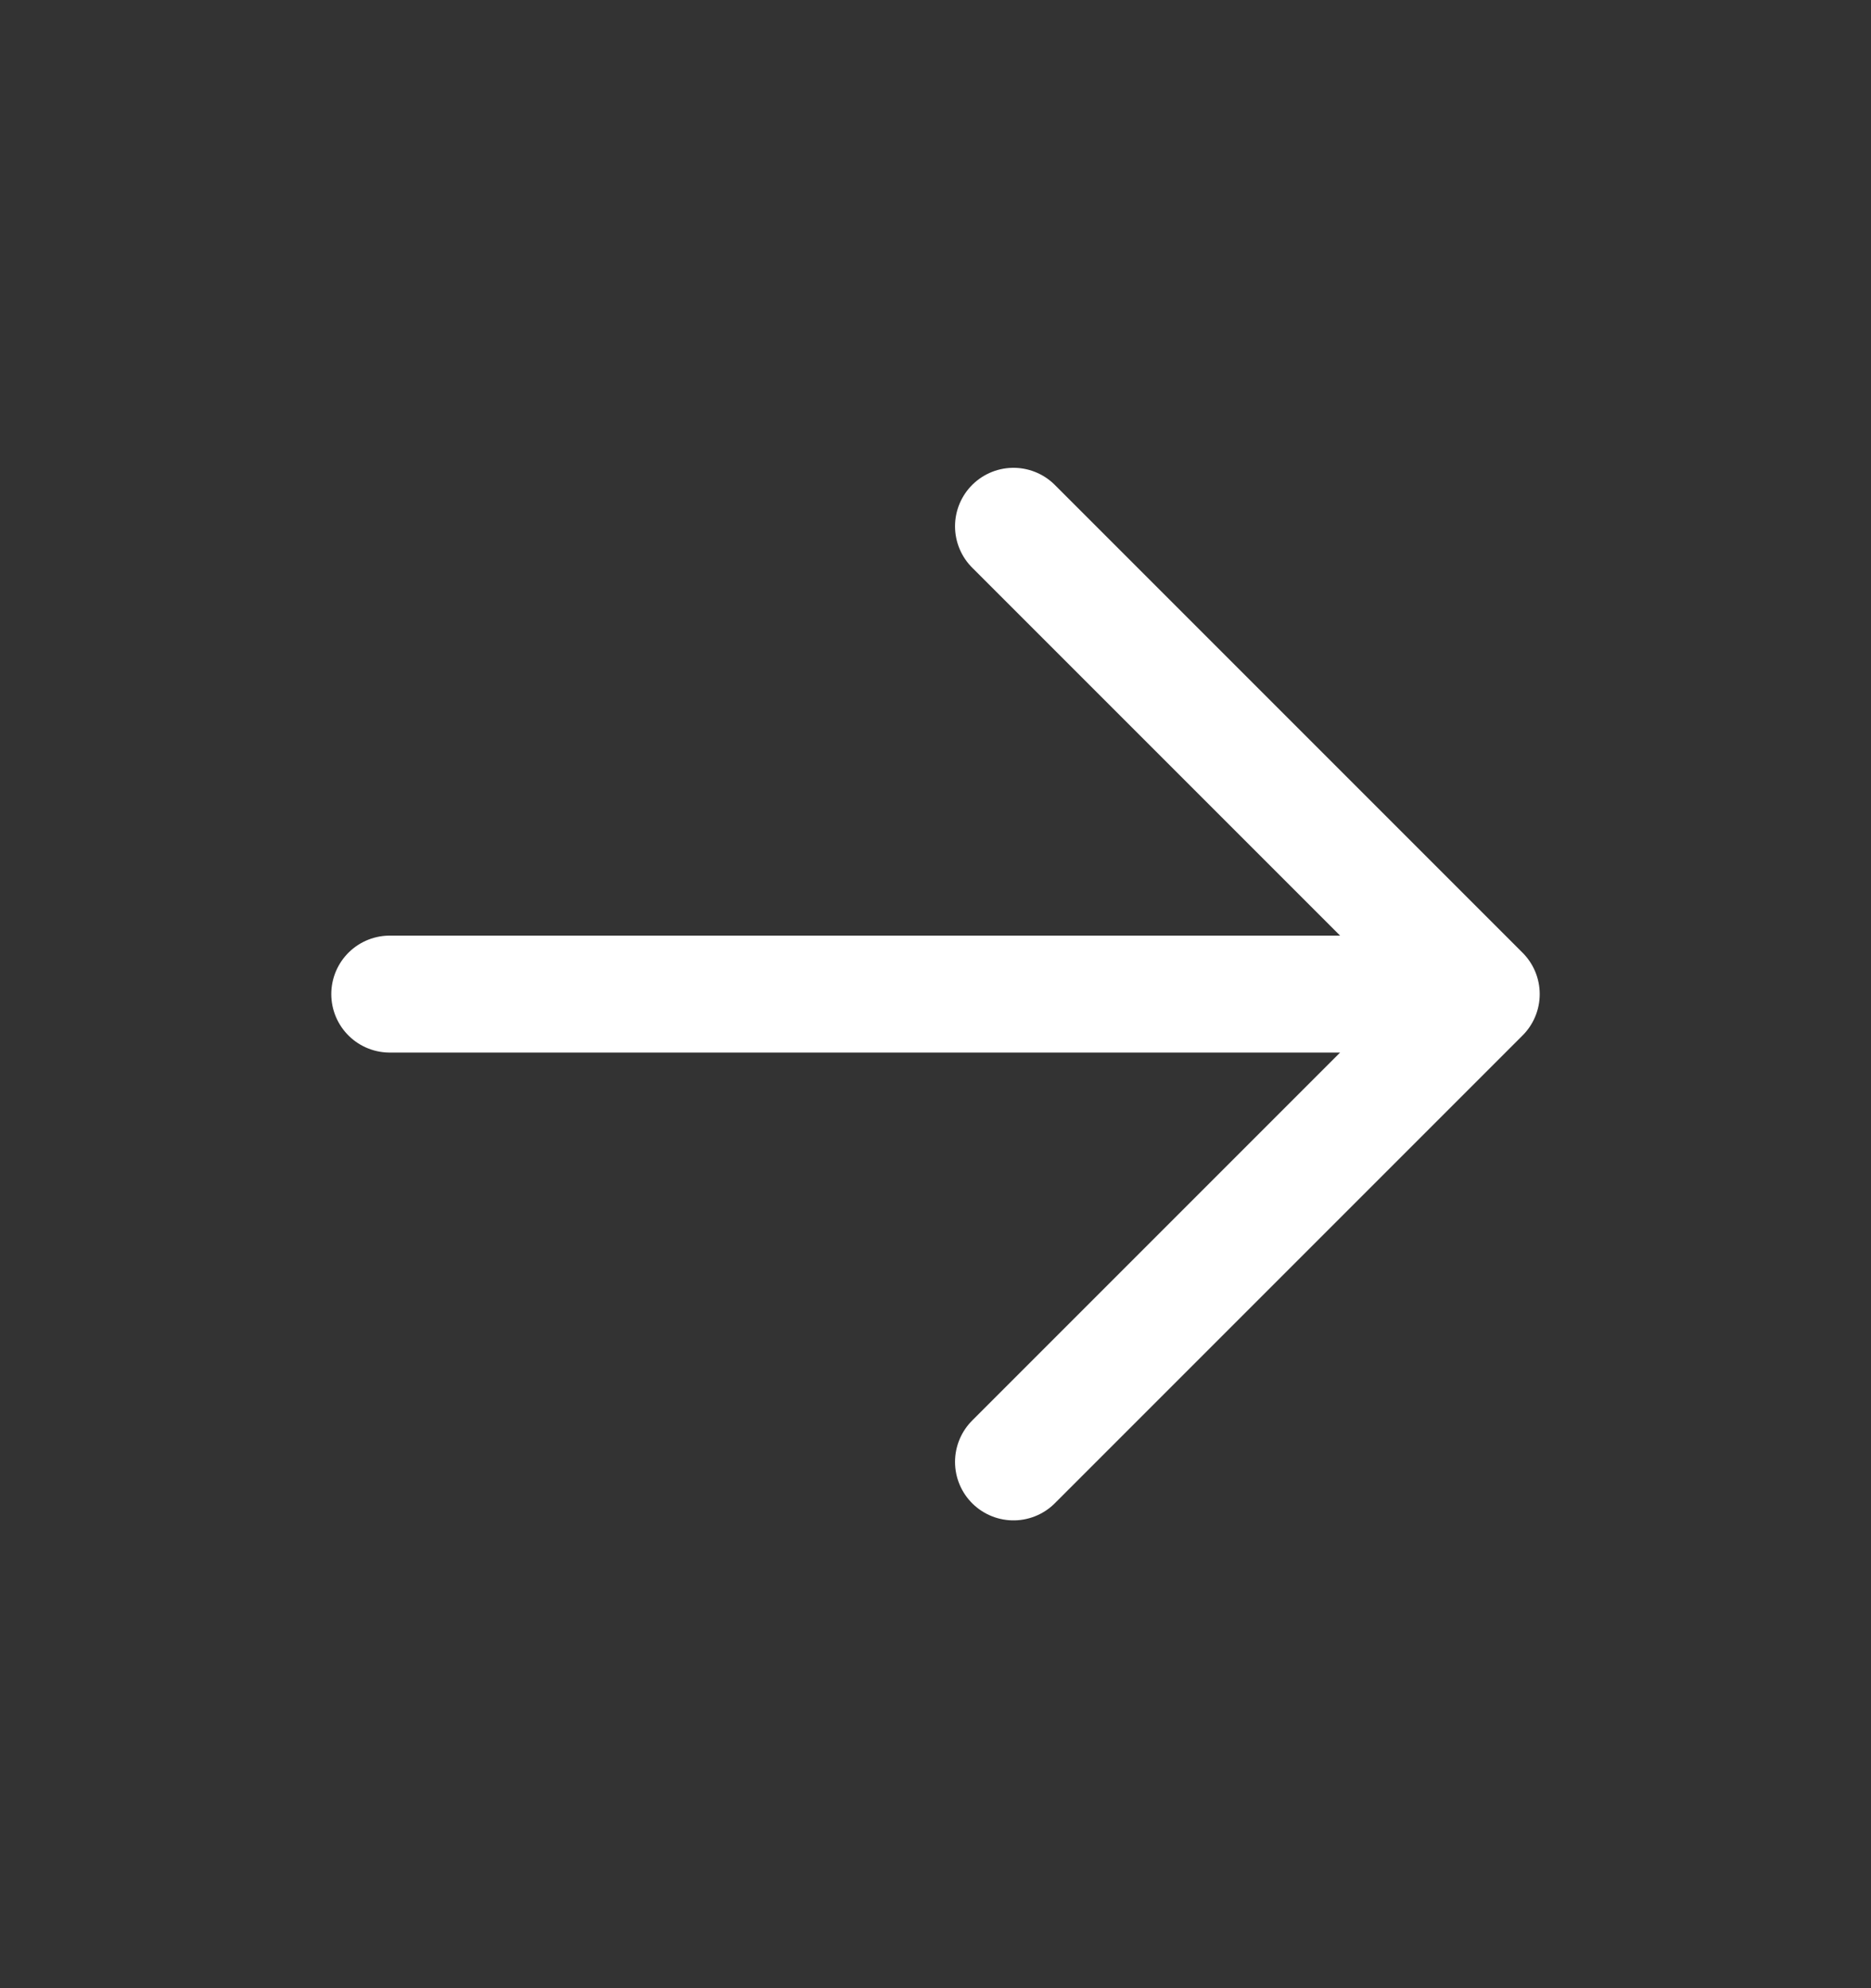<?xml version="1.0" encoding="UTF-8"?> <svg xmlns="http://www.w3.org/2000/svg" width="16" height="17" viewBox="0 0 16 17" fill="none"><rect x="0" y="0" width="16" height="17" fill="#333333" stroke="none"/><path d="M3.333 8.5H12.667M12.667 8.5L8.667 4.5M12.667 8.5L8.667 12.5" stroke="white" stroke-linecap="round" stroke-linejoin="round"></path></svg> 